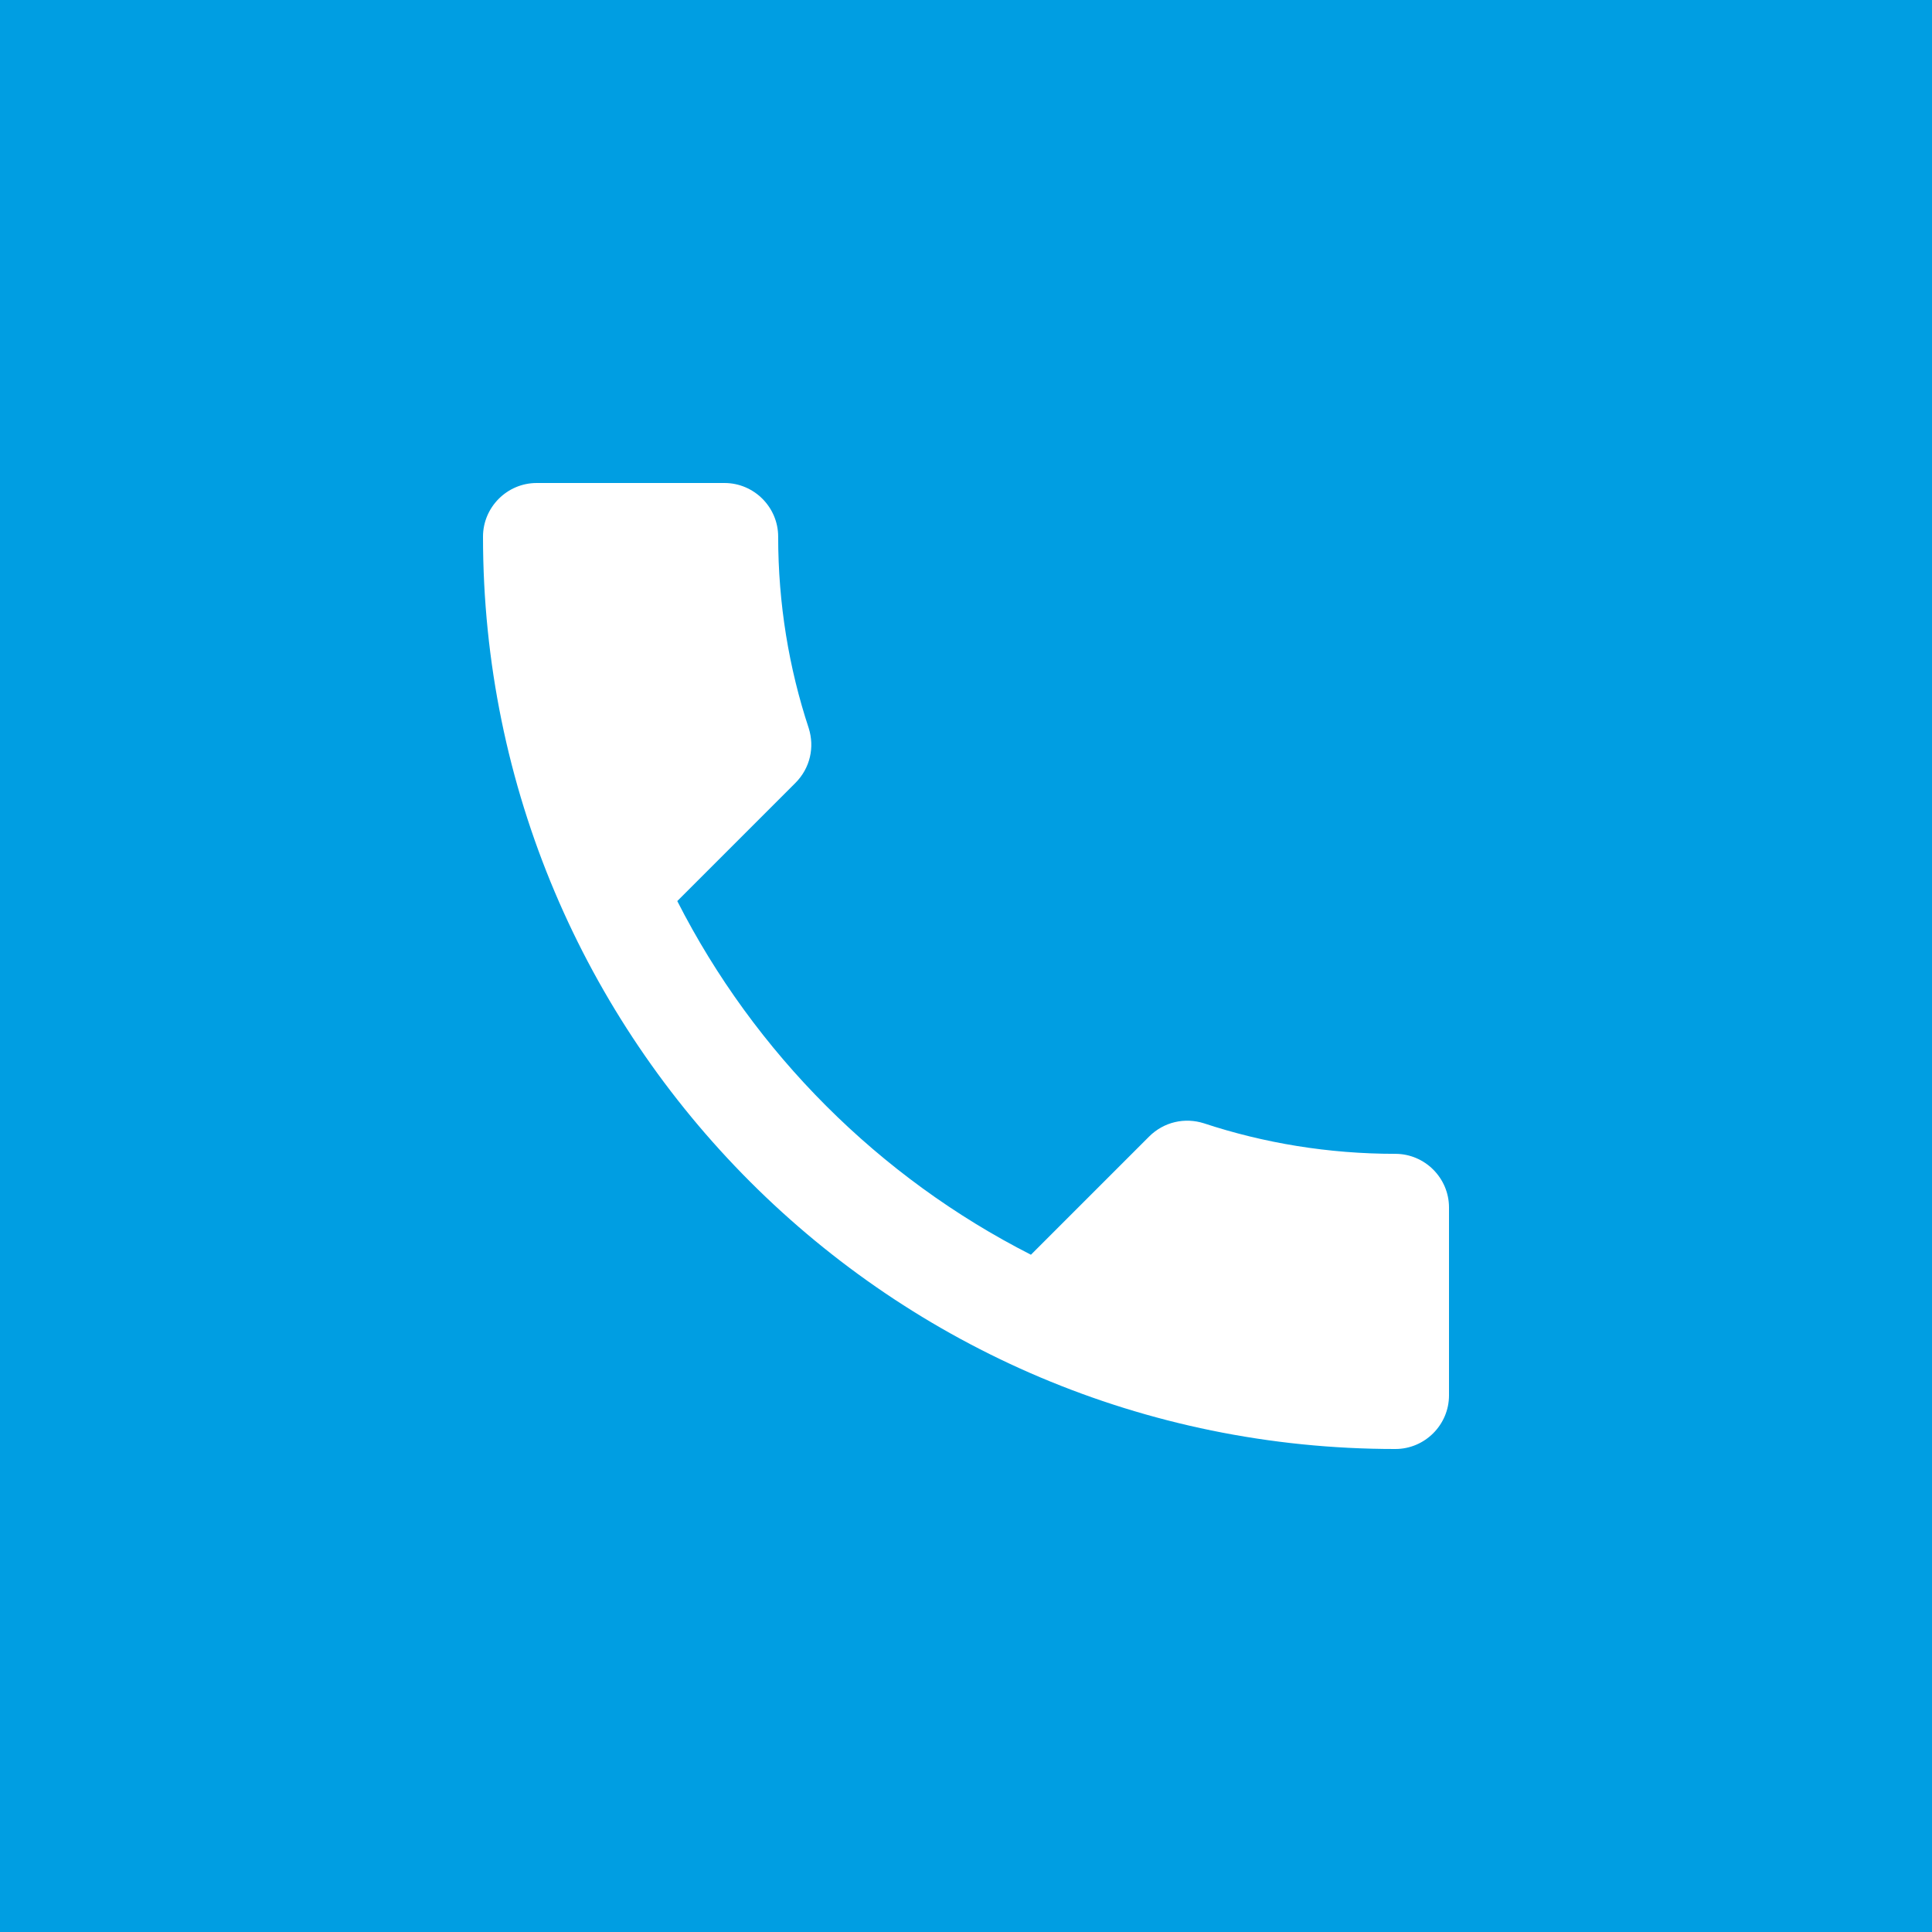 <?xml version="1.0" encoding="UTF-8"?><svg id="Layer_1" xmlns="http://www.w3.org/2000/svg" viewBox="0 0 36 36"><defs><style>.cls-1{fill:#fff;}.cls-2{fill:#009ee2;}</style></defs><rect class="cls-2" width="36" height="36"/><path class="cls-1" d="M12.62,16.79c1.44,2.83,3.76,5.15,6.59,6.59l2.2-2.2c.28-.28,.67-.36,1.02-.25,1.12,.37,2.32,.57,3.57,.57,.55,0,1,.45,1,1v3.5c0,.55-.45,1-1,1-9.39,0-17-7.61-17-17,0-.55,.45-1,1-1h3.5c.55,0,1,.45,1,1,0,1.25,.2,2.45,.57,3.57,.11,.35,.03,.74-.25,1.02l-2.2,2.2Z"/></svg>